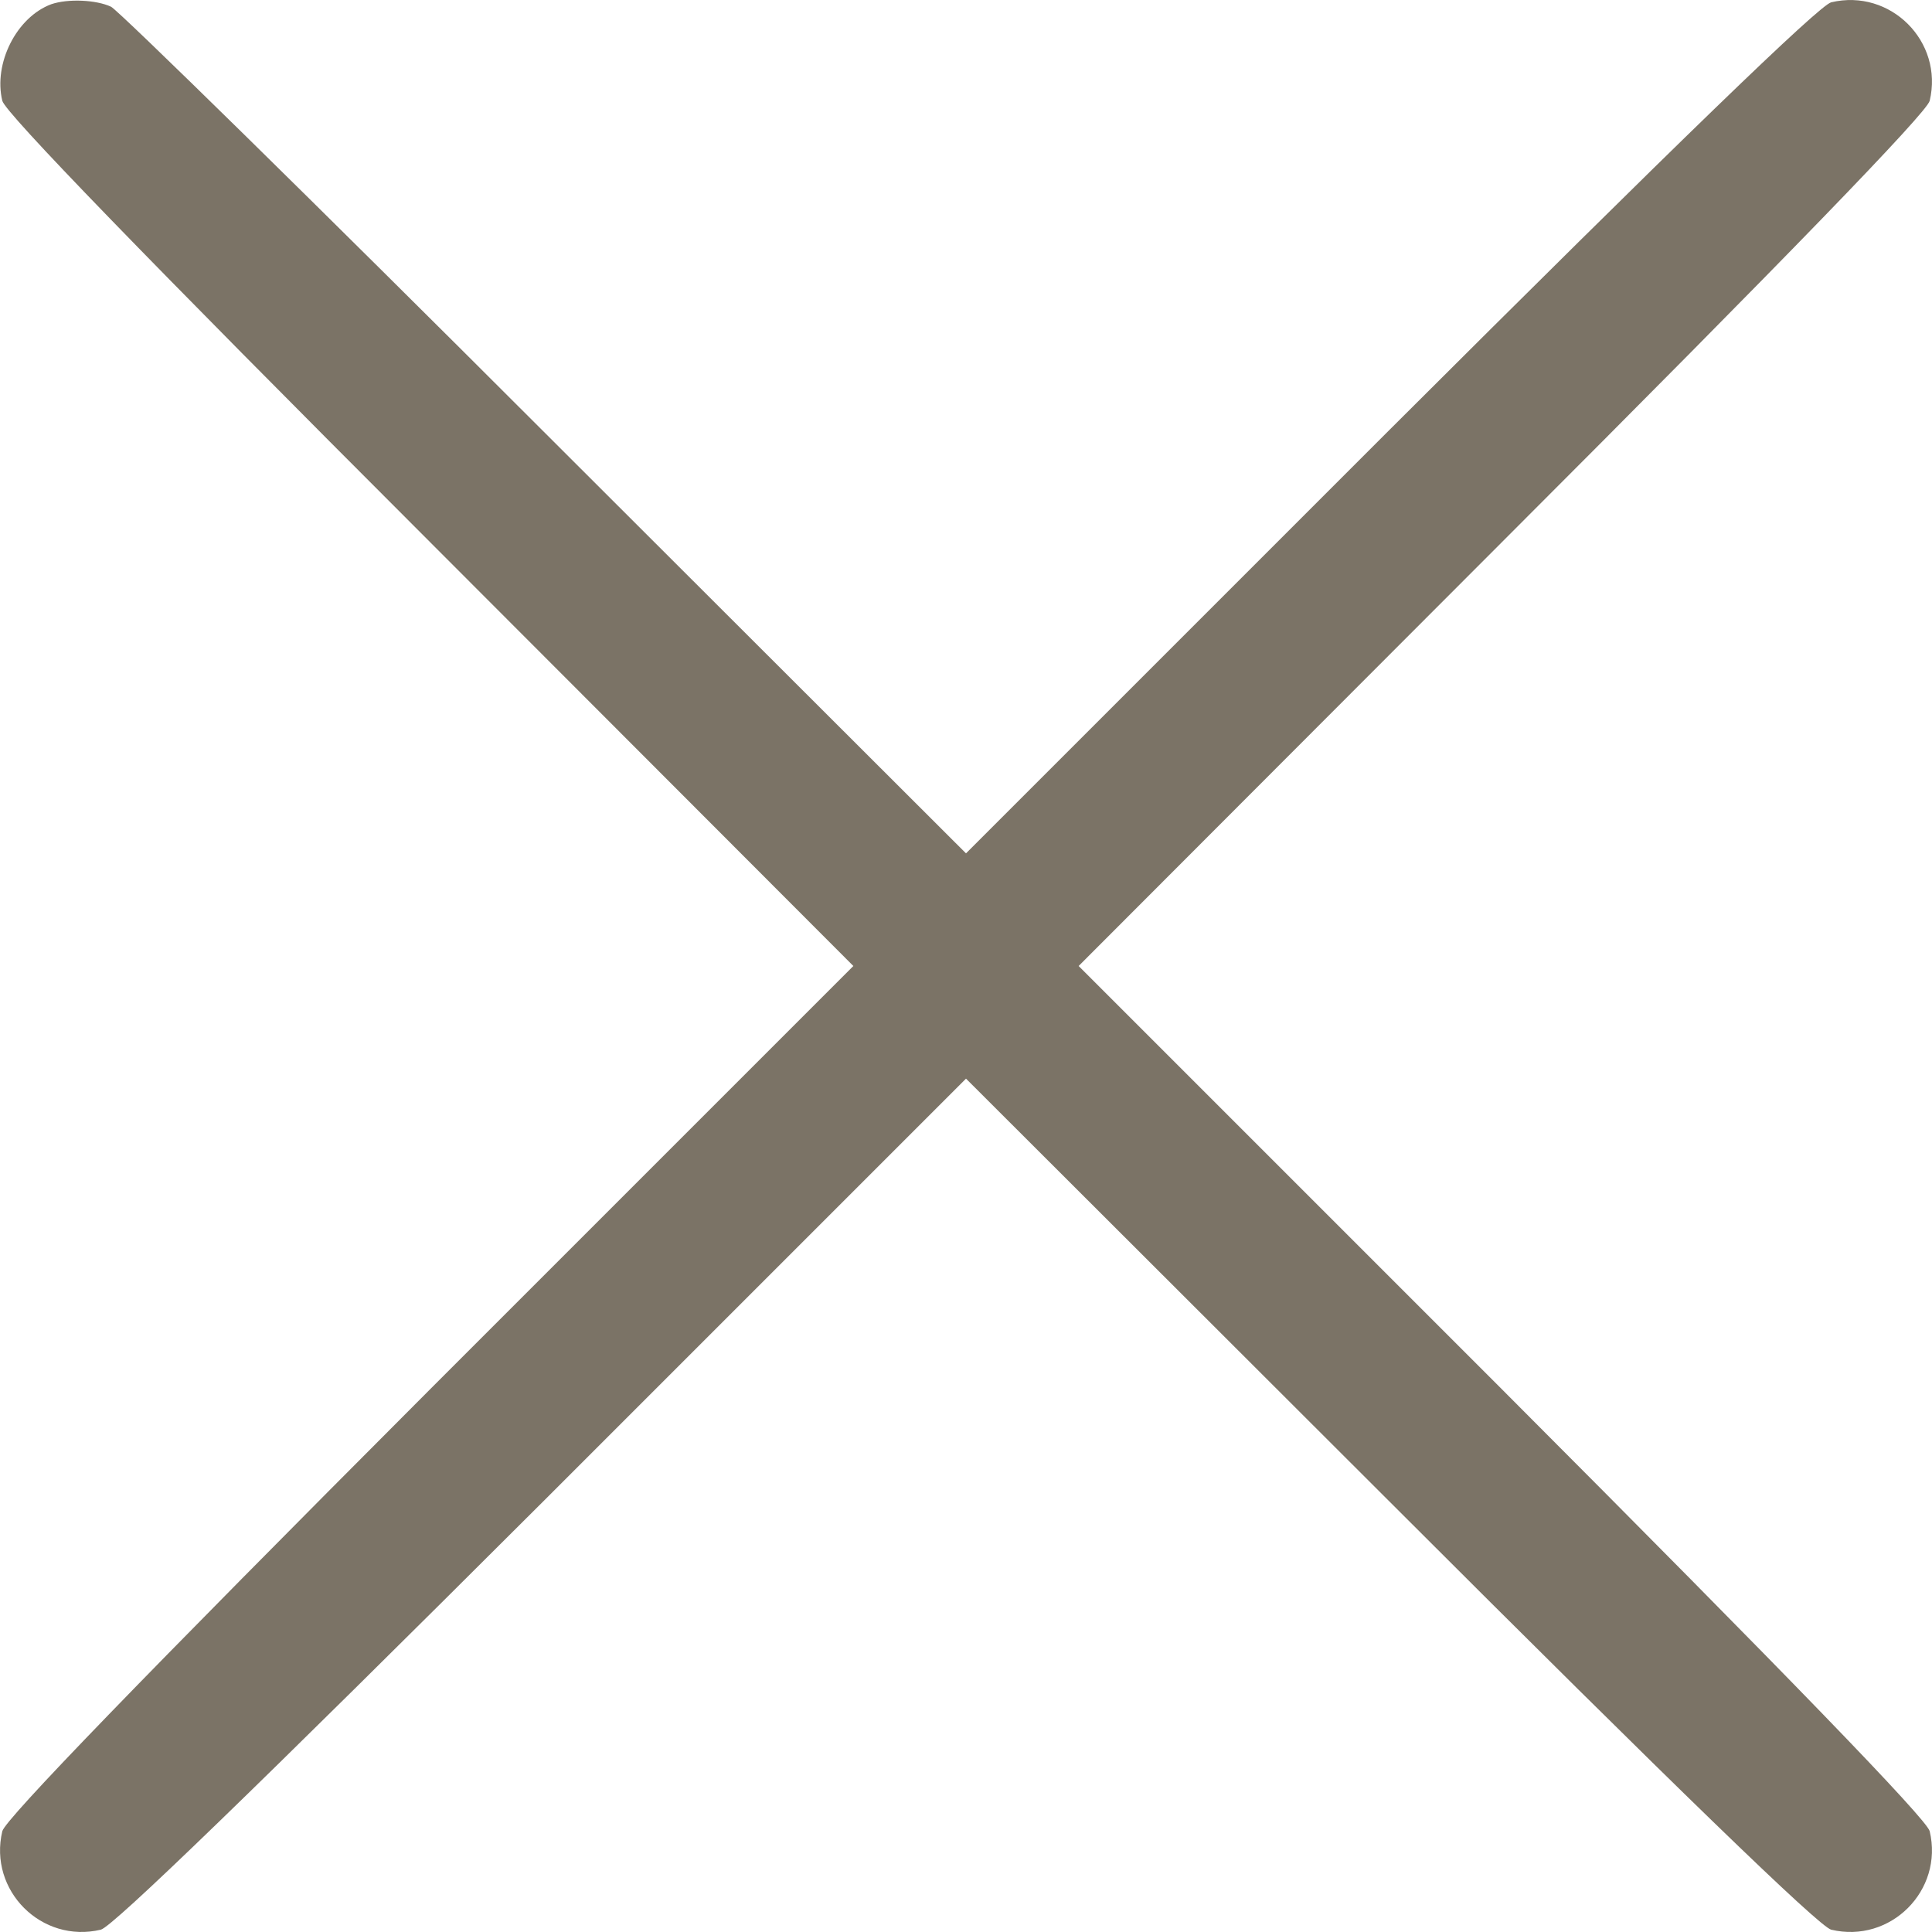<svg width="10" height="10" viewBox="0 0 10 10" fill="none" xmlns="http://www.w3.org/2000/svg">
<g clip-path="url(#clip0_5_9519)">
<path d="M0.265 0.022C0.085 0.089 -0.035 0.329 0.012 0.522C0.029 0.585 0.742 1.322 2.226 2.806L4.417 5L2.226 7.191C0.729 8.691 0.029 9.415 0.012 9.478C-0.061 9.785 0.215 10.061 0.522 9.988C0.585 9.971 1.322 9.258 2.809 7.774L5 5.583L7.194 7.774C8.678 9.258 9.415 9.971 9.478 9.988C9.785 10.061 10.061 9.785 9.988 9.478C9.971 9.415 9.271 8.691 7.774 7.191L5.583 5L7.774 2.806C9.258 1.322 9.971 0.585 9.988 0.522C10.061 0.215 9.785 -0.061 9.478 0.012C9.415 0.029 8.691 0.729 7.191 2.226L5 4.417L2.823 2.243C1.629 1.049 0.615 0.055 0.575 0.035C0.499 -0.001 0.352 -0.008 0.265 0.022Z" fill="#7B7366"/>
</g>
<defs>
<clipPath id="clip0_5_9519">
<rect width="10" height="10" fill="white"/>
</clipPath>
</defs>
</svg>
